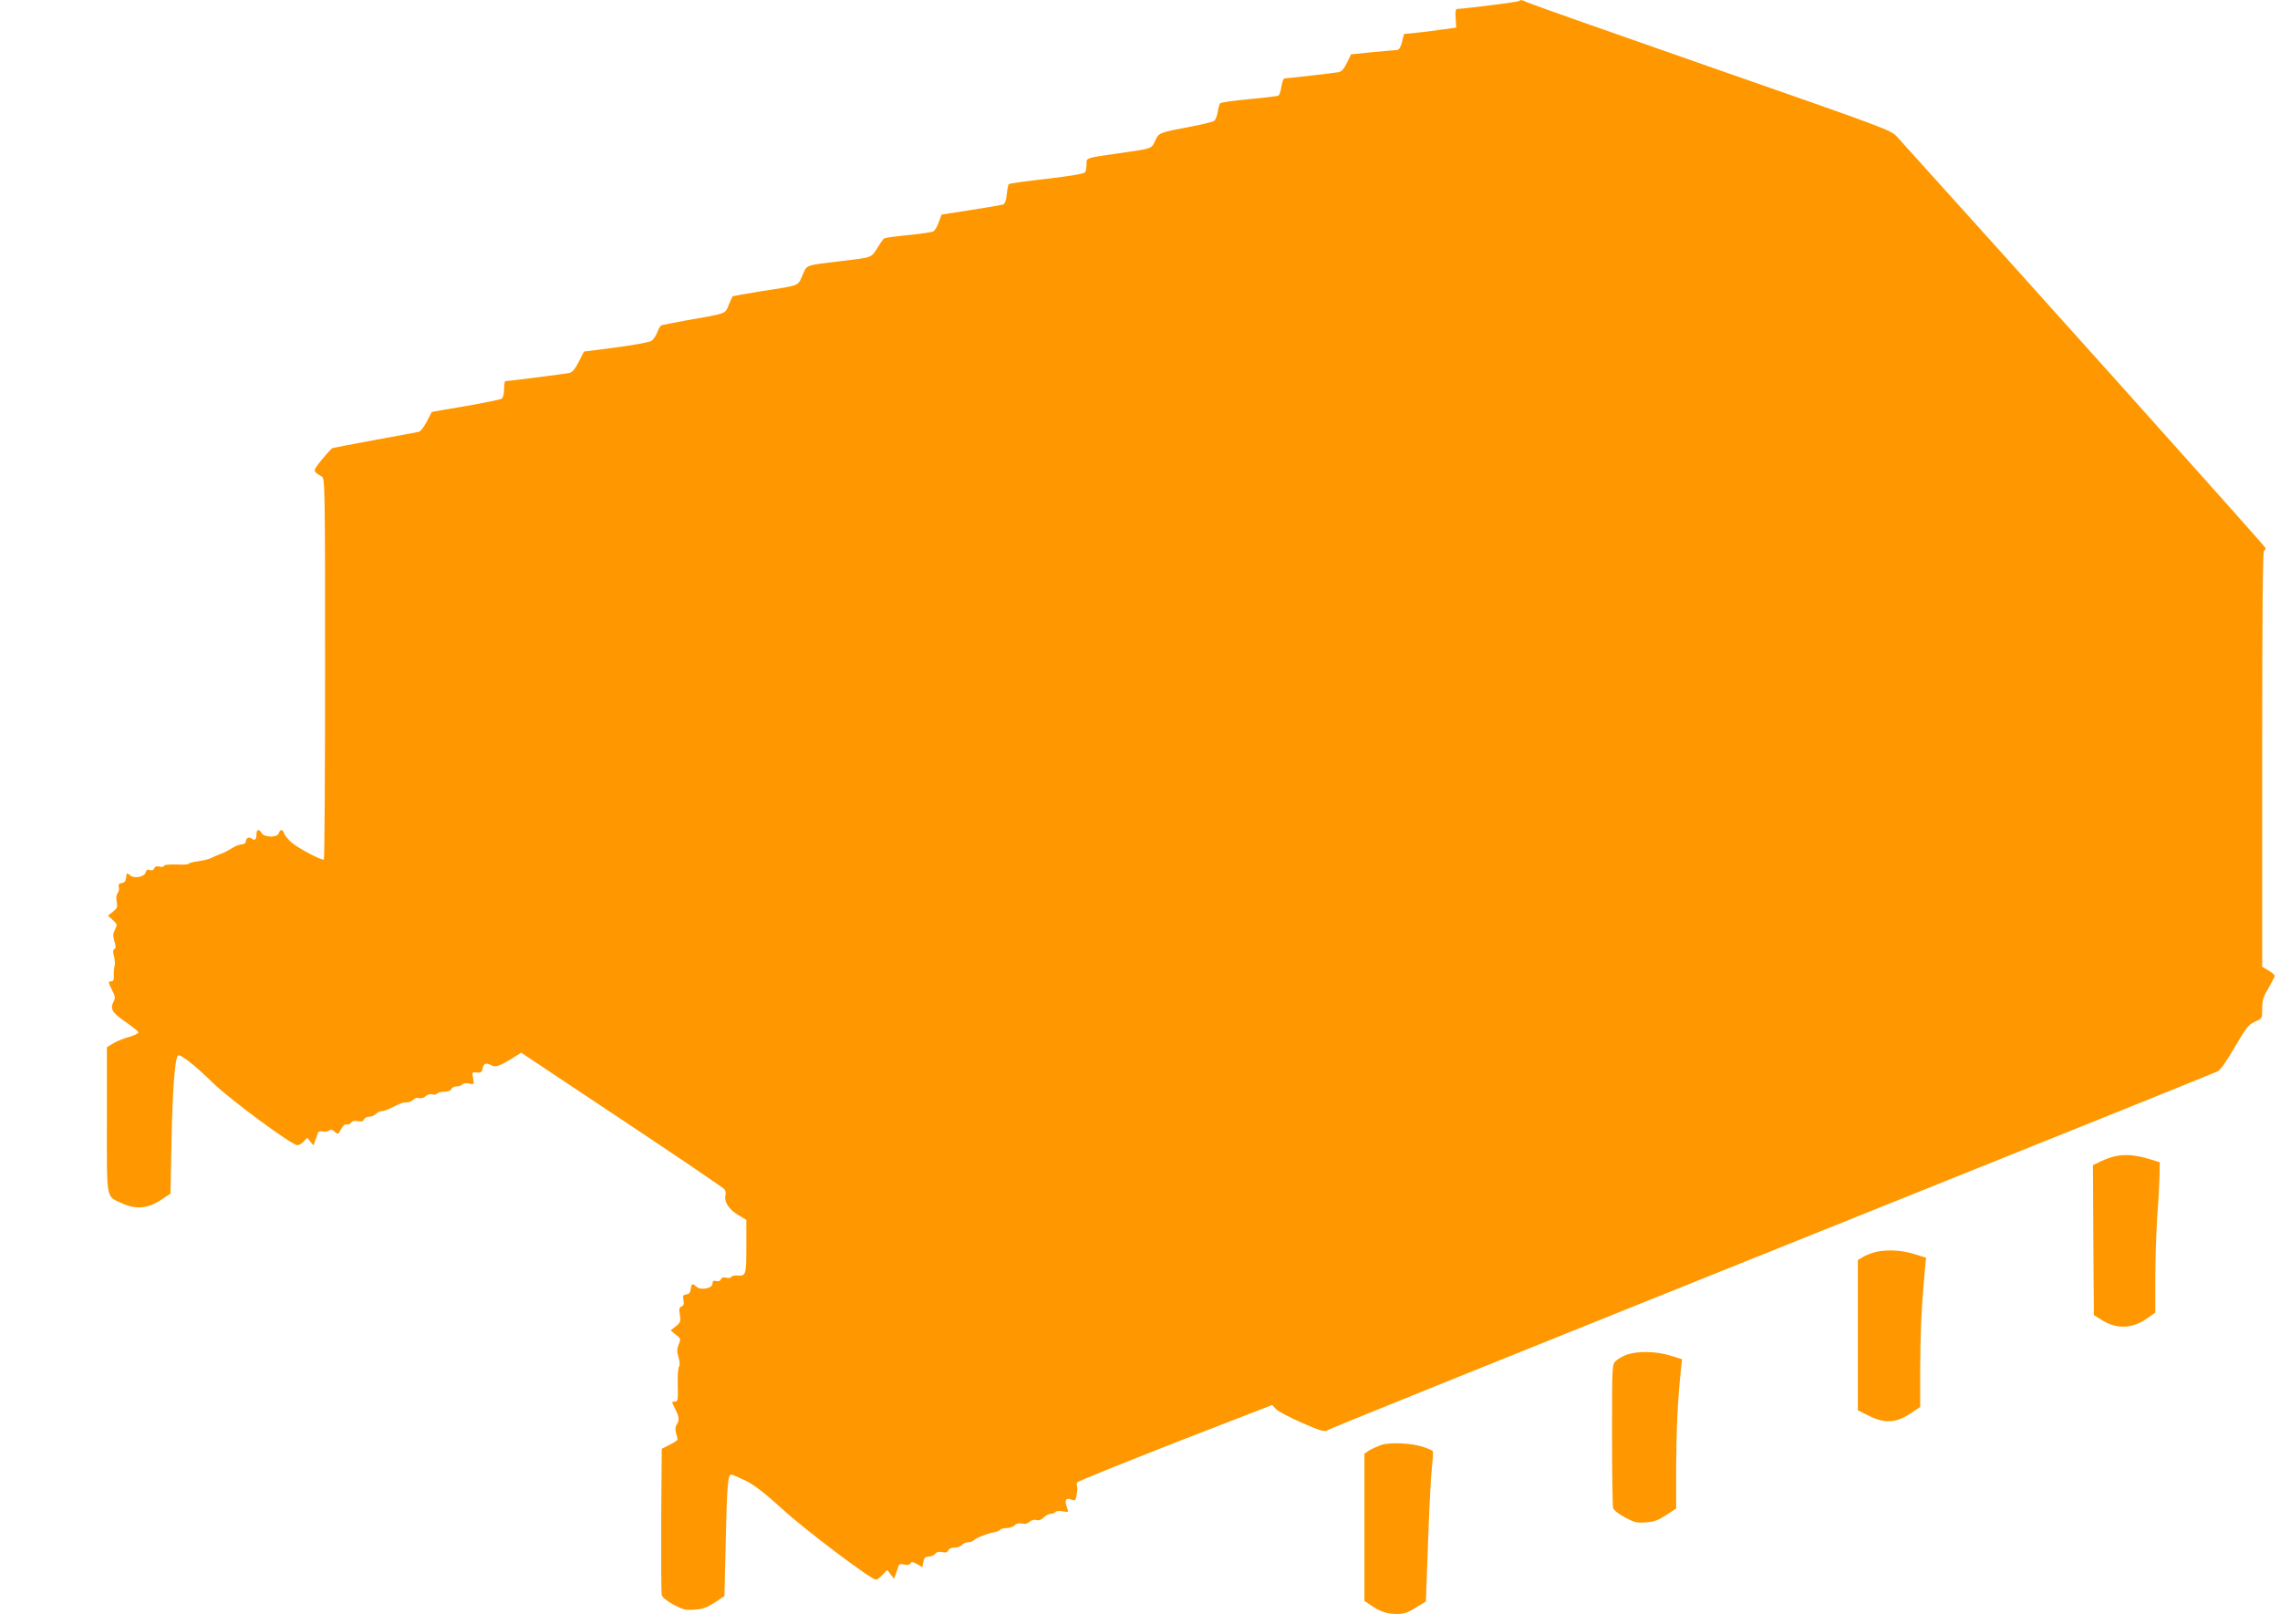 <?xml version="1.0" standalone="no"?>
<!DOCTYPE svg PUBLIC "-//W3C//DTD SVG 20010904//EN"
 "http://www.w3.org/TR/2001/REC-SVG-20010904/DTD/svg10.dtd">
<svg version="1.0" xmlns="http://www.w3.org/2000/svg"
 width="1280pt" height="912pt" viewBox="0 0 1280 912"
 preserveAspectRatio="xMidYMid meet">
<g transform="translate(0,912) scale(0.1,-0.1)"
fill="#ff9800" stroke="none">
<path d="M8528 9114 c-5 -5 -305 -43 -346 -44 -10 0 -13 -14 -10 -52 l3 -53
-80 -11 c-44 -6 -110 -15 -146 -18 l-67 -7 -11 -45 c-8 -30 -17 -44 -29 -45
-9 0 -71 -6 -137 -12 l-120 -12 -23 -47 c-14 -31 -30 -49 -45 -53 -21 -4 -286
-35 -306 -35 -5 0 -13 -20 -17 -45 -3 -25 -11 -48 -17 -52 -6 -3 -80 -12 -166
-20 -90 -8 -158 -18 -162 -24 -4 -7 -10 -29 -13 -49 -3 -21 -12 -42 -19 -48
-7 -6 -64 -20 -127 -32 -185 -35 -184 -35 -205 -80 -21 -46 -12 -43 -200 -70
-196 -28 -185 -25 -185 -63 0 -17 -4 -38 -8 -44 -5 -8 -85 -22 -216 -37 -114
-13 -210 -26 -213 -30 -3 -3 -8 -29 -11 -57 -3 -33 -10 -53 -20 -57 -9 -3 -90
-17 -181 -31 l-165 -26 -16 -43 c-8 -24 -22 -47 -30 -51 -8 -5 -72 -14 -141
-21 -70 -7 -131 -15 -136 -19 -5 -3 -22 -28 -38 -54 -34 -54 -27 -52 -195 -72
-217 -26 -198 -20 -225 -81 -27 -61 -10 -55 -230 -89 -87 -14 -160 -27 -161
-28 -2 -1 -12 -23 -23 -49 -22 -52 -4 -46 -244 -88 -65 -12 -125 -24 -132 -26
-8 -3 -19 -21 -25 -40 -7 -19 -22 -41 -33 -48 -12 -8 -102 -24 -200 -37 l-179
-23 -29 -58 c-20 -39 -36 -59 -52 -62 -20 -5 -346 -46 -360 -46 -4 0 -7 -20
-7 -44 0 -24 -6 -48 -12 -54 -7 -5 -98 -24 -203 -42 -104 -17 -191 -33 -191
-33 -1 -1 -13 -25 -28 -54 -14 -28 -34 -54 -43 -57 -10 -3 -121 -23 -246 -46
-126 -23 -234 -44 -240 -46 -7 -3 -34 -33 -61 -66 -52 -65 -52 -62 1 -94 17
-11 18 -54 18 -1079 0 -587 -3 -1069 -7 -1071 -12 -7 -144 63 -182 96 -19 17
-38 40 -41 51 -8 24 -22 24 -30 0 -8 -25 -82 -24 -97 2 -13 24 -28 21 -28 -6
0 -30 -10 -40 -26 -26 -16 13 -34 4 -34 -17 0 -8 -10 -14 -22 -15 -13 0 -36
-9 -53 -20 -16 -10 -37 -21 -45 -25 -43 -17 -67 -27 -82 -35 -9 -4 -39 -11
-67 -15 -28 -4 -51 -10 -51 -14 0 -4 -32 -6 -70 -4 -43 1 -70 -2 -70 -8 0 -6
-10 -8 -24 -4 -16 4 -26 1 -30 -10 -4 -10 -13 -13 -25 -9 -13 4 -20 0 -23 -13
-7 -27 -66 -37 -89 -16 -16 15 -18 14 -21 -13 -2 -20 -9 -29 -24 -31 -16 -2
-20 -8 -17 -23 3 -10 0 -25 -6 -33 -8 -9 -10 -28 -6 -49 6 -29 3 -37 -21 -56
l-28 -22 27 -25 c26 -23 26 -26 13 -53 -12 -23 -13 -35 -4 -65 9 -29 9 -39 0
-45 -8 -5 -9 -17 -2 -41 5 -19 7 -44 3 -55 -3 -11 -5 -35 -4 -52 1 -24 -3 -33
-14 -33 -19 0 -19 -3 5 -51 16 -30 18 -44 10 -58 -24 -45 -13 -65 62 -117 39
-27 73 -54 75 -60 2 -6 -22 -18 -54 -27 -32 -9 -73 -25 -90 -37 l-33 -20 0
-409 c0 -464 -7 -425 88 -469 76 -34 142 -28 215 20 l54 36 6 299 c6 288 19
459 36 476 11 11 91 -50 196 -153 95 -93 443 -350 474 -350 10 0 26 9 37 21
l19 21 17 -22 18 -22 10 29 c6 15 13 34 15 42 3 8 13 11 27 8 12 -4 28 -1 35
5 10 8 18 6 32 -7 19 -16 20 -15 36 15 10 19 22 30 30 26 7 -2 19 2 26 10 8
10 22 13 39 9 20 -4 29 -2 33 9 4 9 17 16 30 16 14 0 30 7 37 15 7 8 21 15 30
15 10 0 33 8 52 17 62 31 68 33 92 33 13 0 29 7 36 15 8 9 21 13 32 9 12 -3
27 1 38 11 11 10 26 14 38 10 11 -3 23 -1 27 5 3 5 21 10 40 10 20 0 35 6 39
15 3 8 16 15 30 15 14 0 28 5 32 11 4 6 19 9 36 5 30 -6 30 -6 24 30 -7 34 -6
35 21 32 21 -2 28 2 31 17 6 33 19 40 47 25 28 -15 45 -9 131 44 l40 25 565
-376 c310 -206 569 -382 575 -390 7 -7 10 -23 7 -34 -9 -35 17 -78 68 -109
l49 -30 0 -149 c0 -161 -2 -167 -52 -163 -14 1 -30 -2 -33 -8 -3 -6 -17 -7
-29 -4 -16 4 -25 0 -29 -9 -4 -10 -13 -13 -26 -10 -16 4 -21 1 -21 -15 0 -26
-66 -39 -90 -17 -23 21 -28 19 -32 -12 -2 -20 -9 -29 -25 -31 -19 -3 -21 -8
-16 -32 4 -22 1 -31 -11 -36 -13 -5 -15 -15 -9 -47 5 -36 3 -43 -23 -64 l-29
-23 29 -24 c28 -22 29 -25 16 -55 -10 -26 -10 -40 -1 -72 8 -26 9 -45 3 -52
-5 -7 -9 -54 -7 -104 2 -85 1 -93 -17 -93 -18 0 -18 -1 2 -40 23 -45 25 -63 9
-89 -8 -11 -9 -28 -4 -47 5 -16 9 -32 9 -36 1 -4 -19 -18 -44 -30 l-45 -23 -3
-400 c-1 -220 0 -409 3 -421 3 -13 28 -33 66 -54 53 -28 68 -32 119 -28 46 3
70 12 113 40 l54 36 7 294 c7 322 12 388 31 388 7 0 44 -16 83 -35 51 -26 107
-70 204 -158 123 -114 499 -397 526 -397 6 0 23 12 37 28 l26 27 19 -25 19
-25 11 30 c6 17 13 36 15 44 4 9 14 11 32 6 17 -4 29 -2 34 7 7 10 14 9 37 -4
l30 -18 6 30 c4 23 11 30 30 30 13 0 29 7 36 15 9 11 22 14 40 10 20 -4 29 -2
33 9 4 10 18 16 35 16 16 0 35 7 42 15 7 8 22 15 34 15 12 0 27 5 34 12 13 13
75 38 115 45 15 3 30 9 33 14 3 5 19 9 35 9 17 0 38 7 46 16 10 10 25 13 41 9
16 -4 31 0 42 10 12 10 26 14 39 10 13 -4 27 1 40 14 12 12 30 21 40 21 11 0
23 5 26 10 4 6 21 8 41 4 34 -6 34 -6 24 22 -15 40 -7 56 24 44 23 -8 25 -6
31 30 4 22 4 43 1 48 -2 4 -2 13 2 19 4 6 252 106 550 223 l544 211 21 -23
c12 -13 78 -47 146 -77 101 -44 127 -52 142 -43 20 13 585 241 3189 1287 982
394 1796 722 1809 729 16 7 51 57 97 136 64 110 77 127 113 143 41 18 41 18
41 73 0 46 6 67 35 115 19 33 35 64 35 70 0 5 -16 19 -35 30 l-35 21 0 1169
c0 826 3 1169 11 1169 6 0 9 6 7 14 -2 10 -1366 1532 -2068 2308 -34 38 -60
47 -1040 389 -553 193 -1018 357 -1034 365 -32 15 -40 17 -48 8z"/>
<path d="M11881 2629 c-24 -4 -63 -18 -87 -30 l-44 -21 2 -421 3 -421 48 -30
c83 -51 172 -47 256 15 l41 29 0 188 c0 103 5 261 11 352 7 91 12 196 13 234
l1 70 -55 17 c-75 23 -137 29 -189 18z"/>
<path d="M10515 2086 c-22 -7 -50 -19 -62 -27 l-23 -14 0 -422 0 -422 65 -32
c87 -43 149 -39 230 14 l55 37 0 218 c1 197 7 342 26 548 l7 72 -68 21 c-75
24 -169 26 -230 7z"/>
<path d="M9134 1514 c-22 -8 -51 -24 -62 -35 -22 -20 -22 -23 -22 -412 0 -216
3 -402 6 -414 4 -13 29 -33 66 -53 52 -28 67 -32 118 -28 47 3 70 12 114 41
l56 37 0 228 c1 209 8 373 26 544 l7 66 -68 21 c-78 24 -180 26 -241 5z"/>
<path d="M7755 1007 c-22 -8 -53 -22 -68 -31 l-27 -18 0 -413 0 -414 28 -19
c55 -39 95 -54 148 -54 46 -1 64 5 112 35 l57 35 12 329 c6 180 16 369 21 418
6 50 8 93 6 97 -2 3 -25 14 -52 23 -64 22 -186 28 -237 12z"/>
</g>
</svg>
